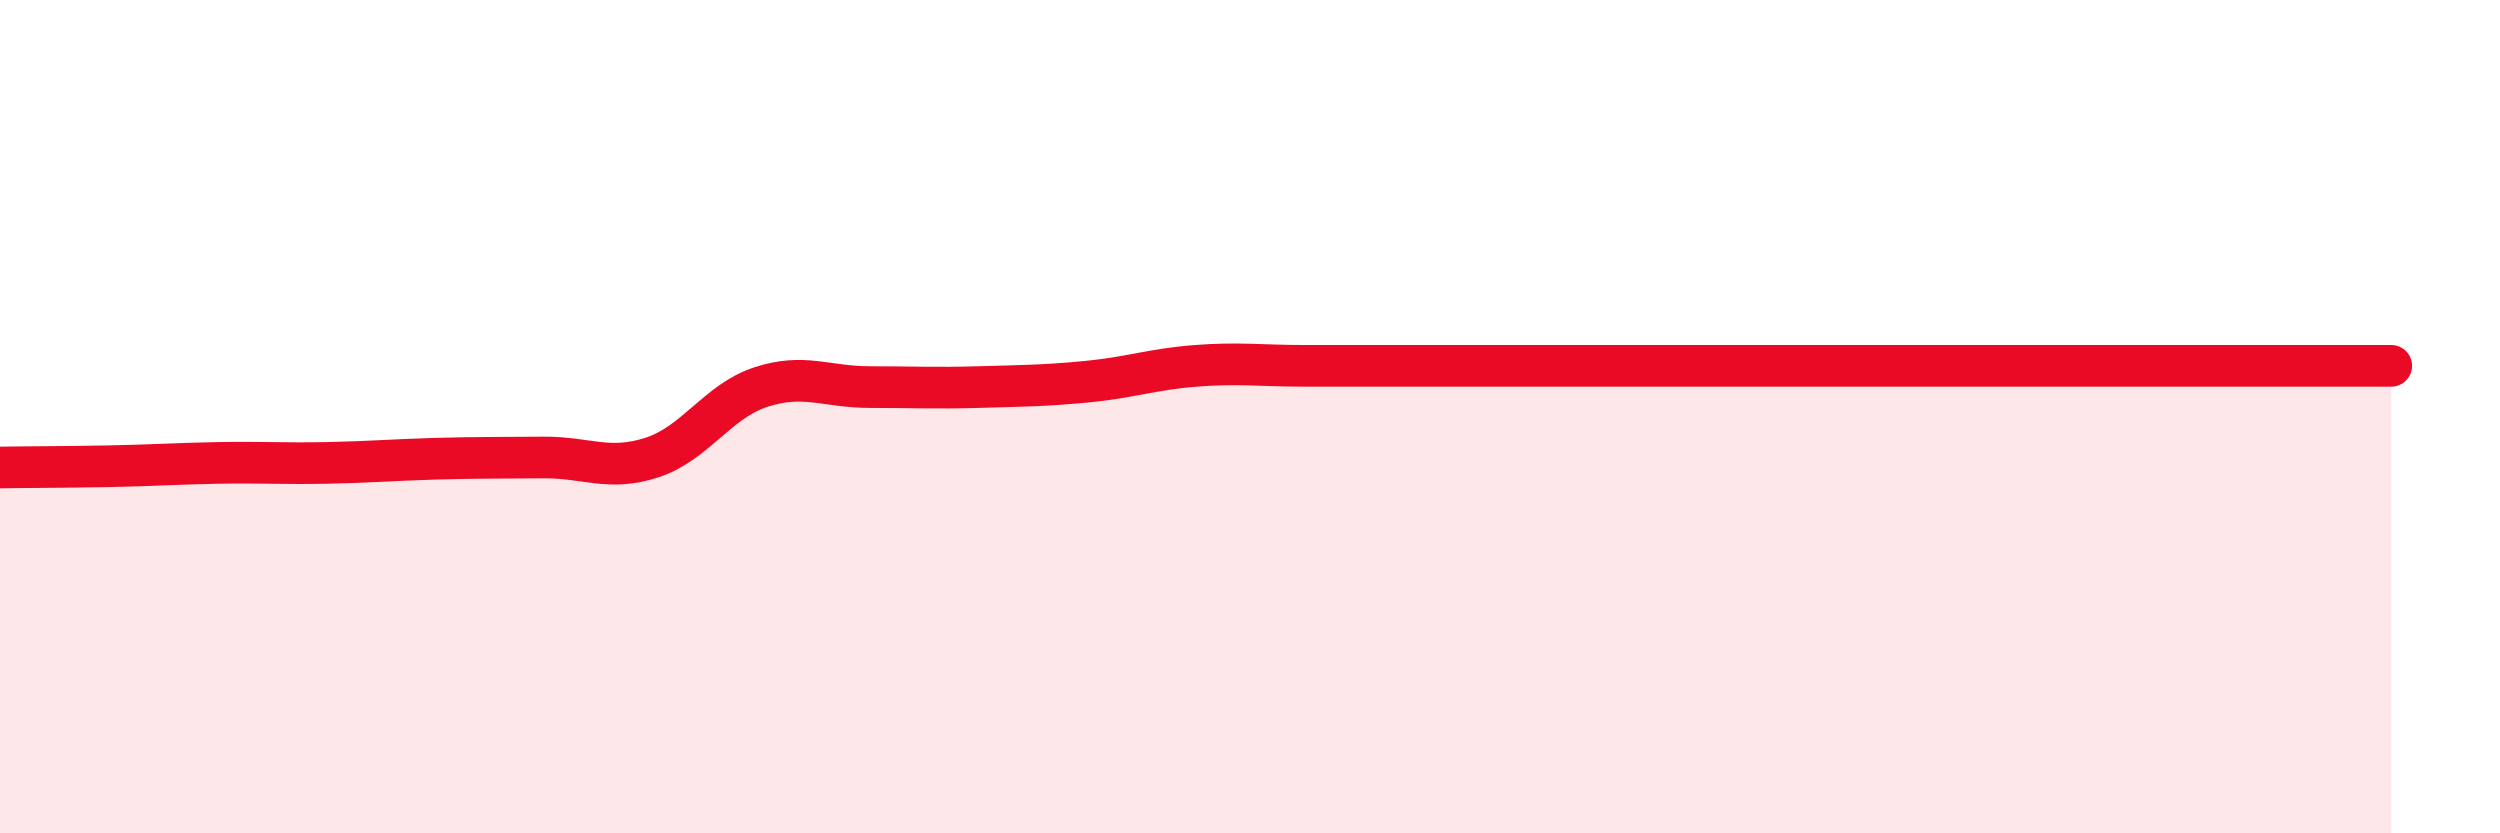 
    <svg width="60" height="20" viewBox="0 0 60 20" xmlns="http://www.w3.org/2000/svg">
      <path
        d="M 0,11.22 C 0.52,11.21 1.57,11.21 2.61,11.19 C 3.65,11.17 4.18,11.13 5.22,11.11 C 6.26,11.09 6.79,11.13 7.83,11.11 C 8.87,11.09 9.39,11.04 10.43,11.01 C 11.47,10.98 12,10.99 13.04,10.98 C 14.08,10.97 14.61,11.32 15.65,10.98 C 16.69,10.64 17.22,9.63 18.26,9.29 C 19.3,8.95 19.83,9.29 20.87,9.29 C 21.91,9.29 22.44,9.32 23.48,9.29 C 24.52,9.26 25.05,9.26 26.09,9.16 C 27.13,9.06 27.66,8.86 28.7,8.78 C 29.74,8.7 30.26,8.78 31.3,8.78 C 32.34,8.78 32.87,8.78 33.91,8.78 C 34.95,8.78 35.48,8.78 36.52,8.78 C 37.56,8.78 38.09,8.78 39.13,8.78 C 40.17,8.78 40.7,8.78 41.74,8.78 C 42.78,8.78 43.31,8.78 44.35,8.78 C 45.39,8.78 45.92,8.78 46.96,8.78 C 48,8.78 48.53,8.78 49.57,8.78 C 50.61,8.78 51.13,8.78 52.17,8.78 C 53.21,8.78 53.74,8.78 54.78,8.78 C 55.82,8.78 56.87,8.78 57.39,8.78L57.39 20L0 20Z"
        fill="#EB0A25"
        opacity="0.1"
        stroke-linecap="round"
        stroke-linejoin="round"
      />
      <path
        d="M 0,11.22 C 0.52,11.21 1.57,11.21 2.61,11.19 C 3.65,11.17 4.18,11.13 5.22,11.11 C 6.26,11.09 6.79,11.13 7.83,11.11 C 8.87,11.09 9.39,11.04 10.43,11.01 C 11.47,10.98 12,10.99 13.04,10.98 C 14.08,10.97 14.61,11.32 15.65,10.98 C 16.69,10.64 17.22,9.63 18.26,9.29 C 19.3,8.95 19.83,9.29 20.87,9.29 C 21.91,9.29 22.44,9.32 23.48,9.29 C 24.52,9.26 25.05,9.26 26.09,9.16 C 27.13,9.06 27.66,8.86 28.7,8.78 C 29.74,8.7 30.26,8.78 31.3,8.78 C 32.34,8.78 32.87,8.78 33.91,8.78 C 34.95,8.78 35.48,8.78 36.52,8.78 C 37.56,8.78 38.09,8.78 39.13,8.78 C 40.17,8.78 40.7,8.78 41.74,8.78 C 42.78,8.78 43.31,8.78 44.35,8.78 C 45.39,8.78 45.92,8.78 46.96,8.78 C 48,8.78 48.53,8.78 49.57,8.78 C 50.61,8.78 51.13,8.78 52.17,8.78 C 53.21,8.78 53.74,8.78 54.78,8.78 C 55.82,8.78 56.87,8.78 57.39,8.78"
        stroke="#EB0A25"
        stroke-width="1"
        fill="none"
        stroke-linecap="round"
        stroke-linejoin="round"
      />
    </svg>
  